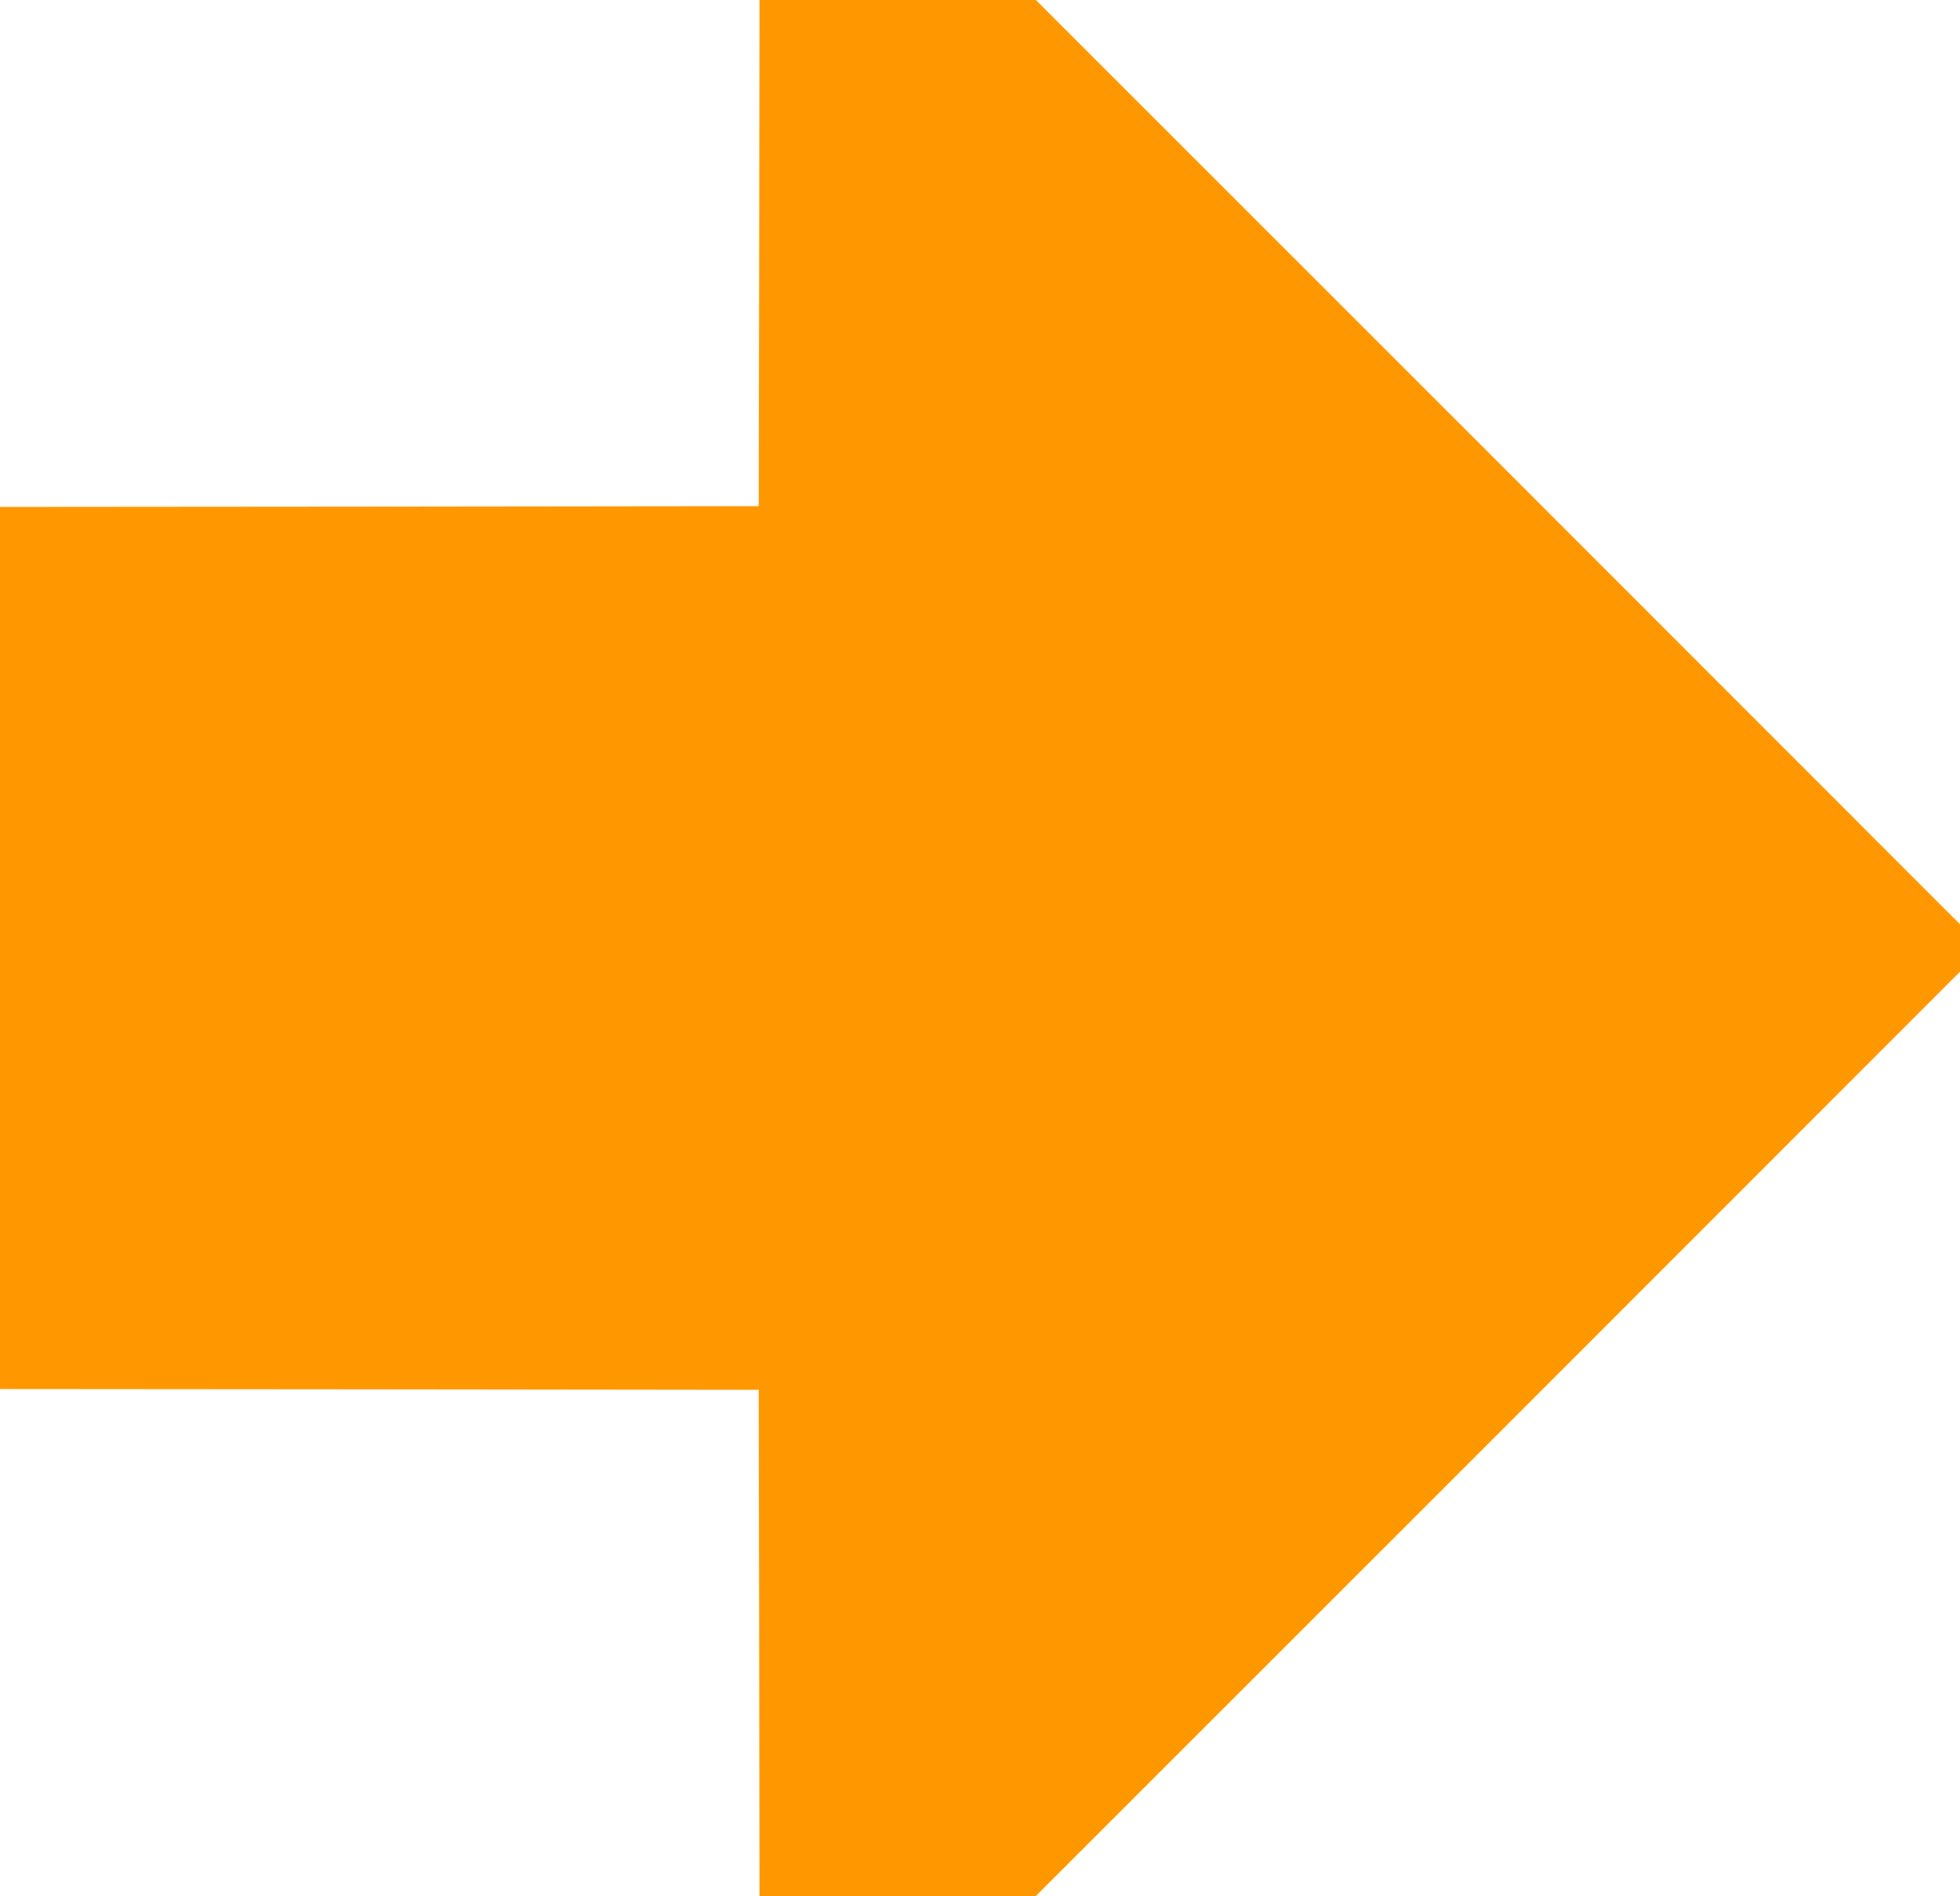 <?xml version="1.0" standalone="no"?>
<!DOCTYPE svg PUBLIC "-//W3C//DTD SVG 20010904//EN"
 "http://www.w3.org/TR/2001/REC-SVG-20010904/DTD/svg10.dtd">
<svg version="1.0" xmlns="http://www.w3.org/2000/svg"
 width="1280pt" height="1238pt" viewBox="0 0 1280 1238"
 preserveAspectRatio="xMidYMid meet">
<g transform="translate(0,1238) scale(0.1,-0.1)"
fill="#ff9800" stroke="none">
<path d="M4958 10728 l-3 -1653 -2477 -3 -2478 -2 0 -2880 0 -2880 2478 -2
2477 -3 3 -1653 2 -1652 903 0 902 0 3018 3017 3017 3018 0 155 0 155 -3017
3018 -3018 3017 -902 0 -903 0 -2 -1652z"/>
</g>
</svg>
